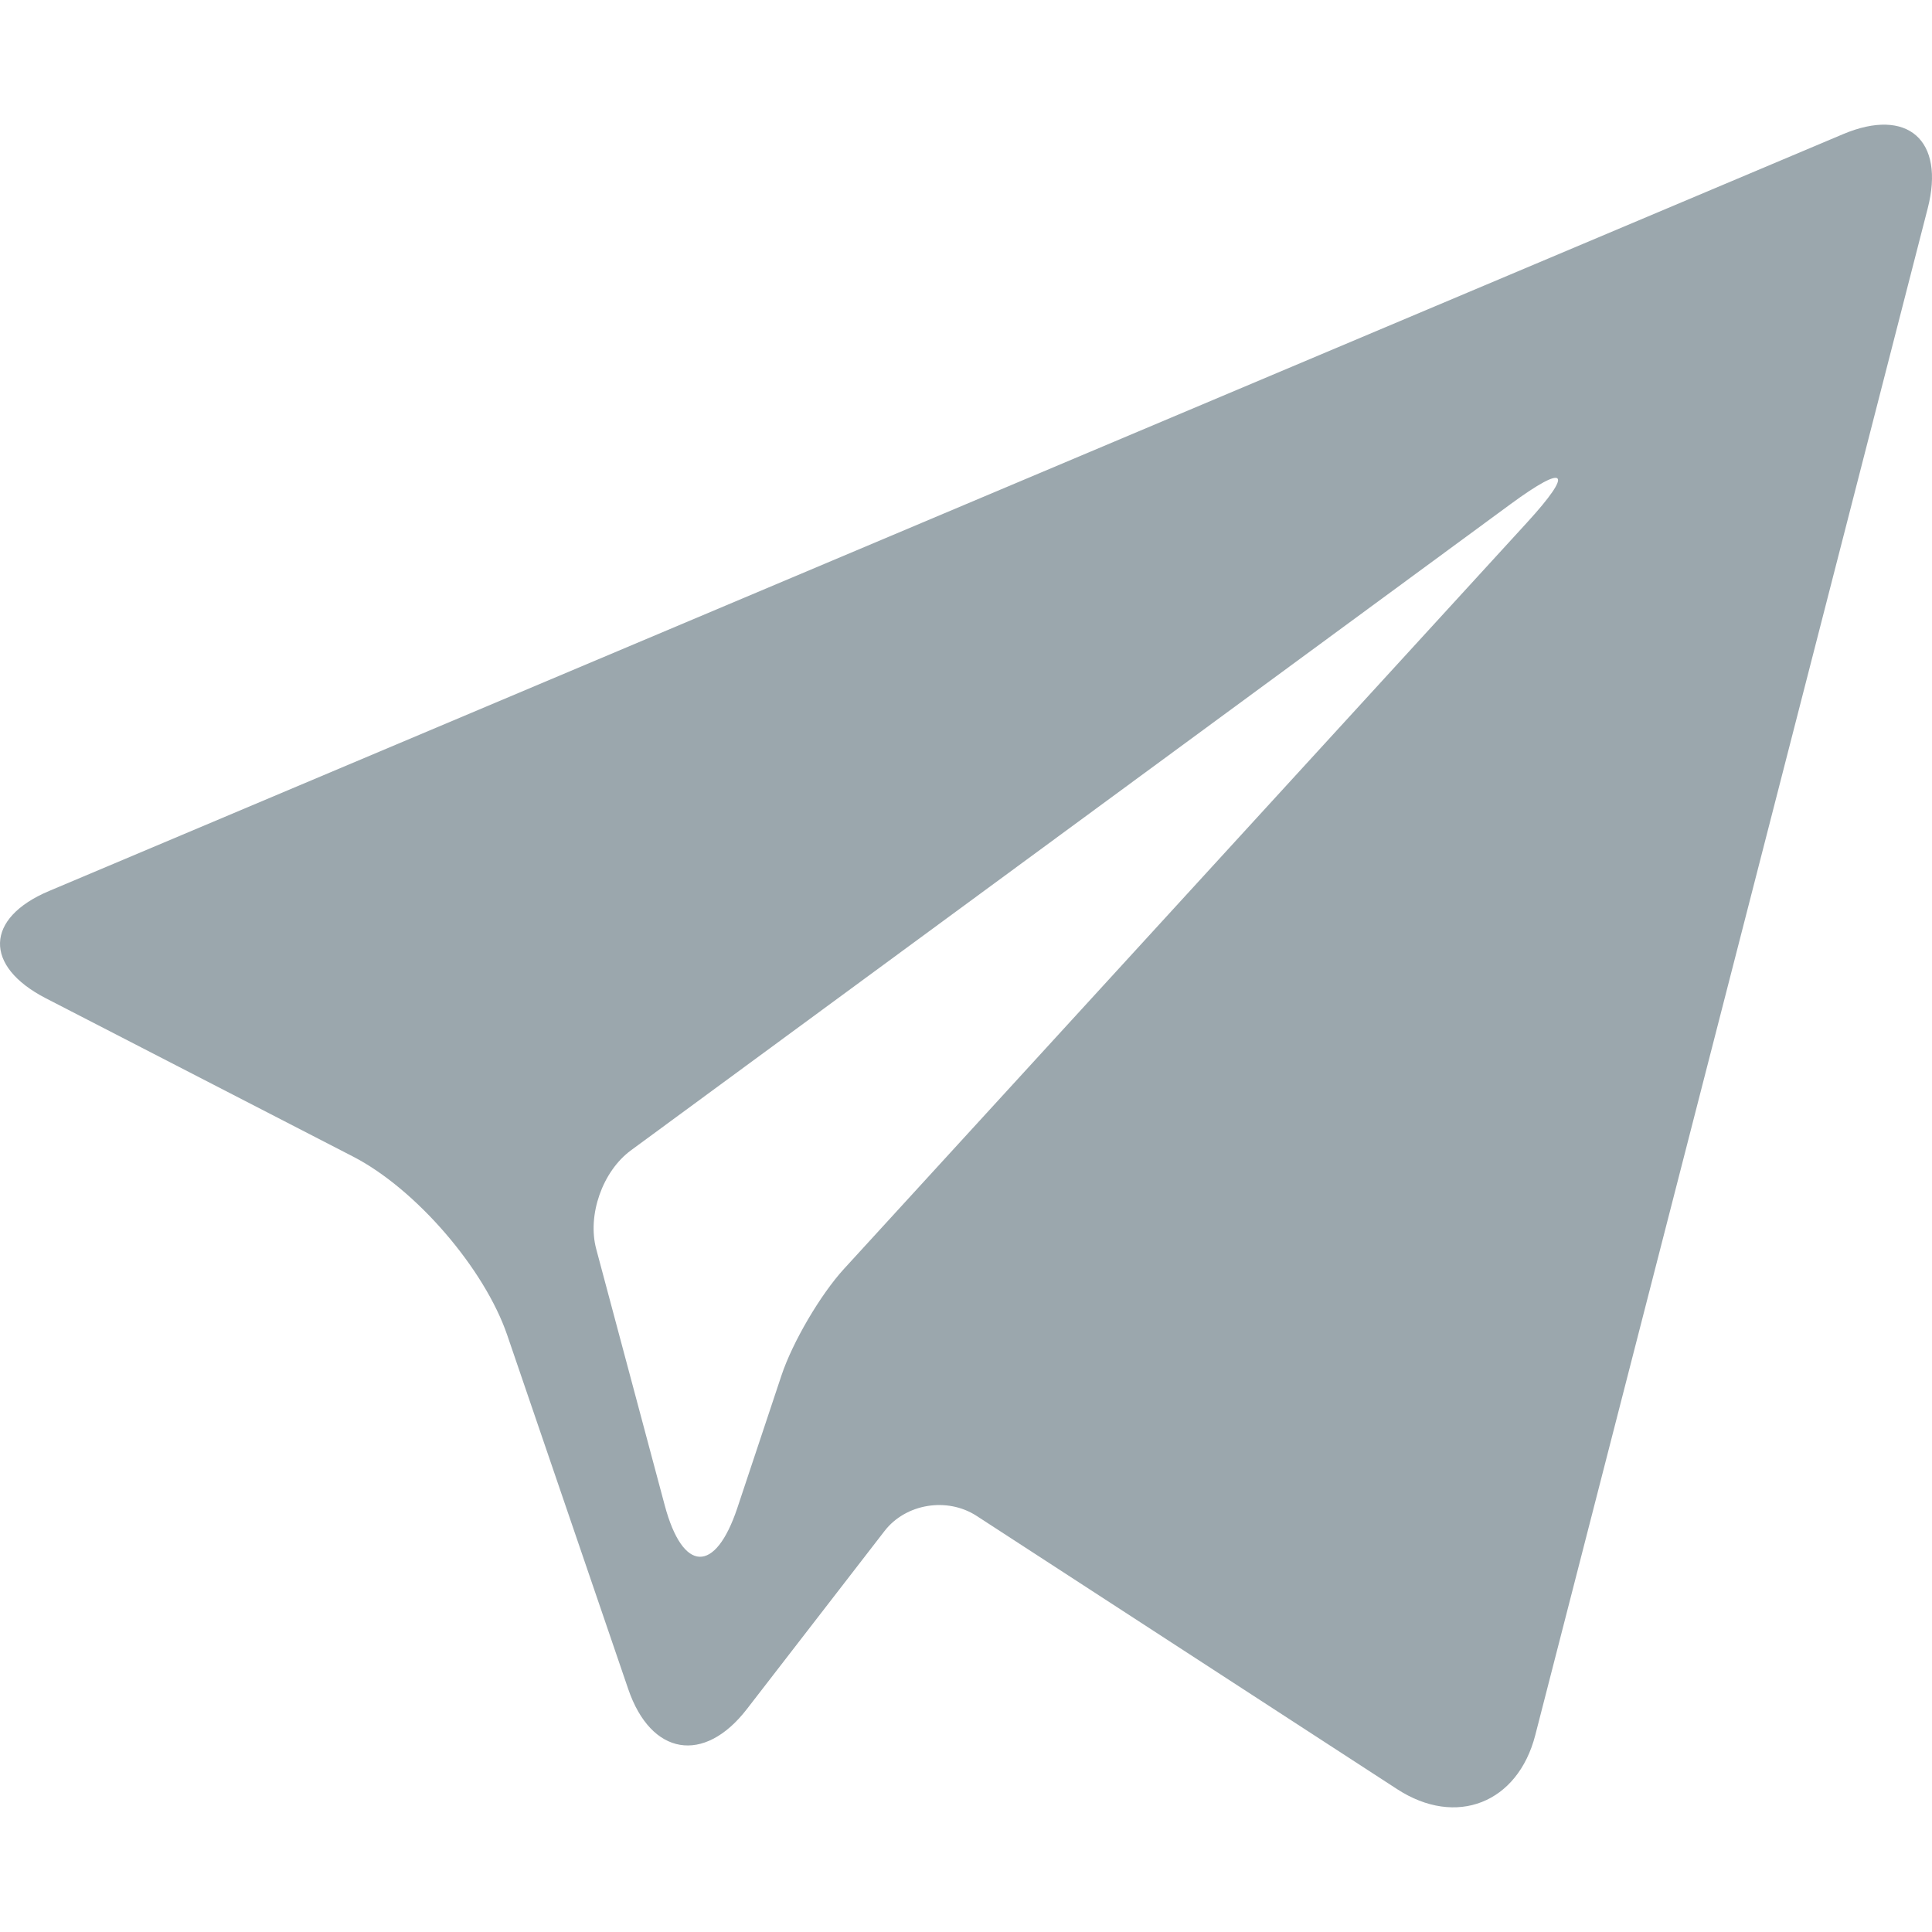 <?xml version="1.0" encoding="utf-8"?>
<!-- Generator: Adobe Illustrator 27.0.0, SVG Export Plug-In . SVG Version: 6.00 Build 0)  -->
<svg version="1.1" id="Layer_1" xmlns="http://www.w3.org/2000/svg" xmlns:xlink="http://www.w3.org/1999/xlink" x="0px" y="0px"
	 viewBox="0 0 448 448" style="enable-background:new 0 0 448 448;" xml:space="preserve">
<style type="text/css">
	.st0{fill-rule:evenodd;clip-rule:evenodd;fill:#9BA7AD;}
</style>
<path class="st0" d="M10.646,231.492c-14.485-7.458-14.137-18.613,0.727-24.883l416.026-175.51
	c14.895-6.279,23.674,1.383,19.607,17.21L356.009,402.34c-4.057,15.786-18.357,21.43-32.033,12.538l-97.503-63.358
	c-6.863-4.456-16.472-2.837-21.359,3.493l-31.931,41.304c-9.926,12.846-22.24,10.777-27.504-4.64l-28.058-82.075
	c-5.265-15.407-21.174-33.898-35.762-41.416L10.646,231.492z M170.985,349.647l10.213-30.67c2.592-7.796,9.066-18.788,14.495-24.729
	l158.401-173.082c10.951-11.965,9.199-13.829-3.841-4.251L146.337,266.723c-6.659,4.876-10.182,15.069-8.082,22.906l15.878,59.404
	c4.19,15.704,11.74,15.97,16.851,0.615H170.985z"/>
</svg>
